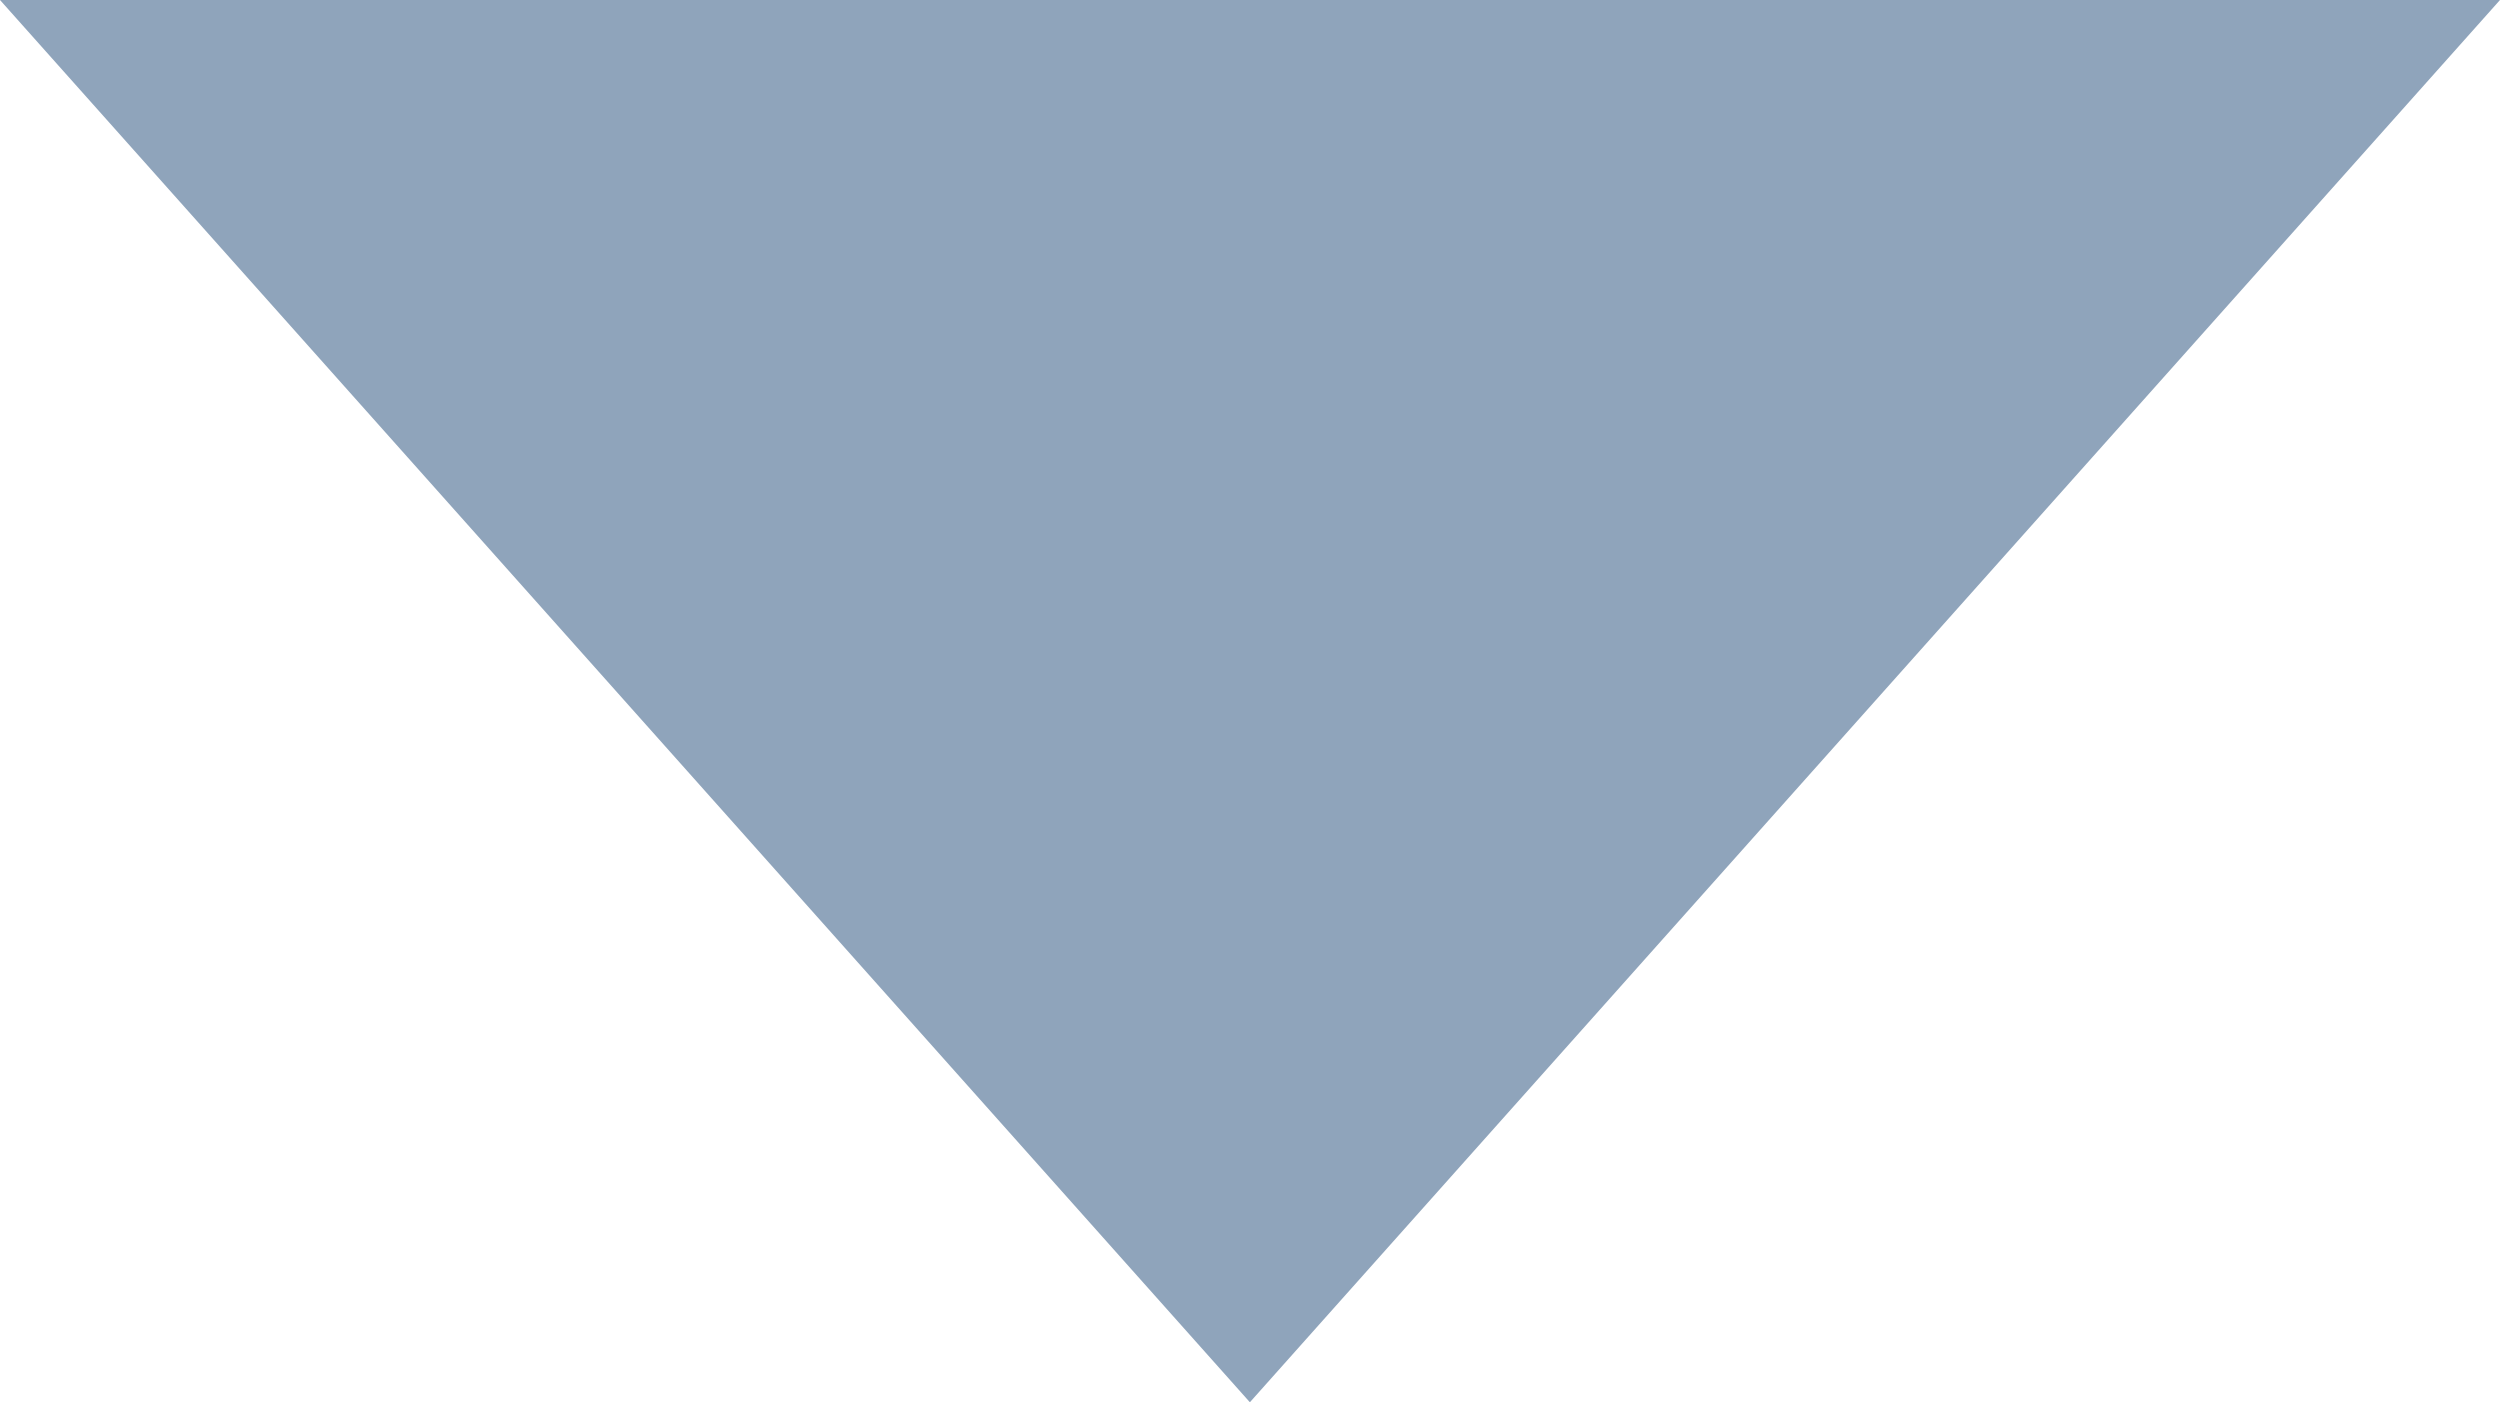 <svg xmlns="http://www.w3.org/2000/svg" xmlns:xlink="http://www.w3.org/1999/xlink" fill="none" version="1.1" width="10.697" height="6" viewBox="0 0 10.697 6"><g><path d="M1.69879e-16,7.37022e-16L5.348,6L10.697,0L1.69879e-16,7.37022e-16Z" fill="#8FA4BB" fill-opacity="1"/></g></svg>
